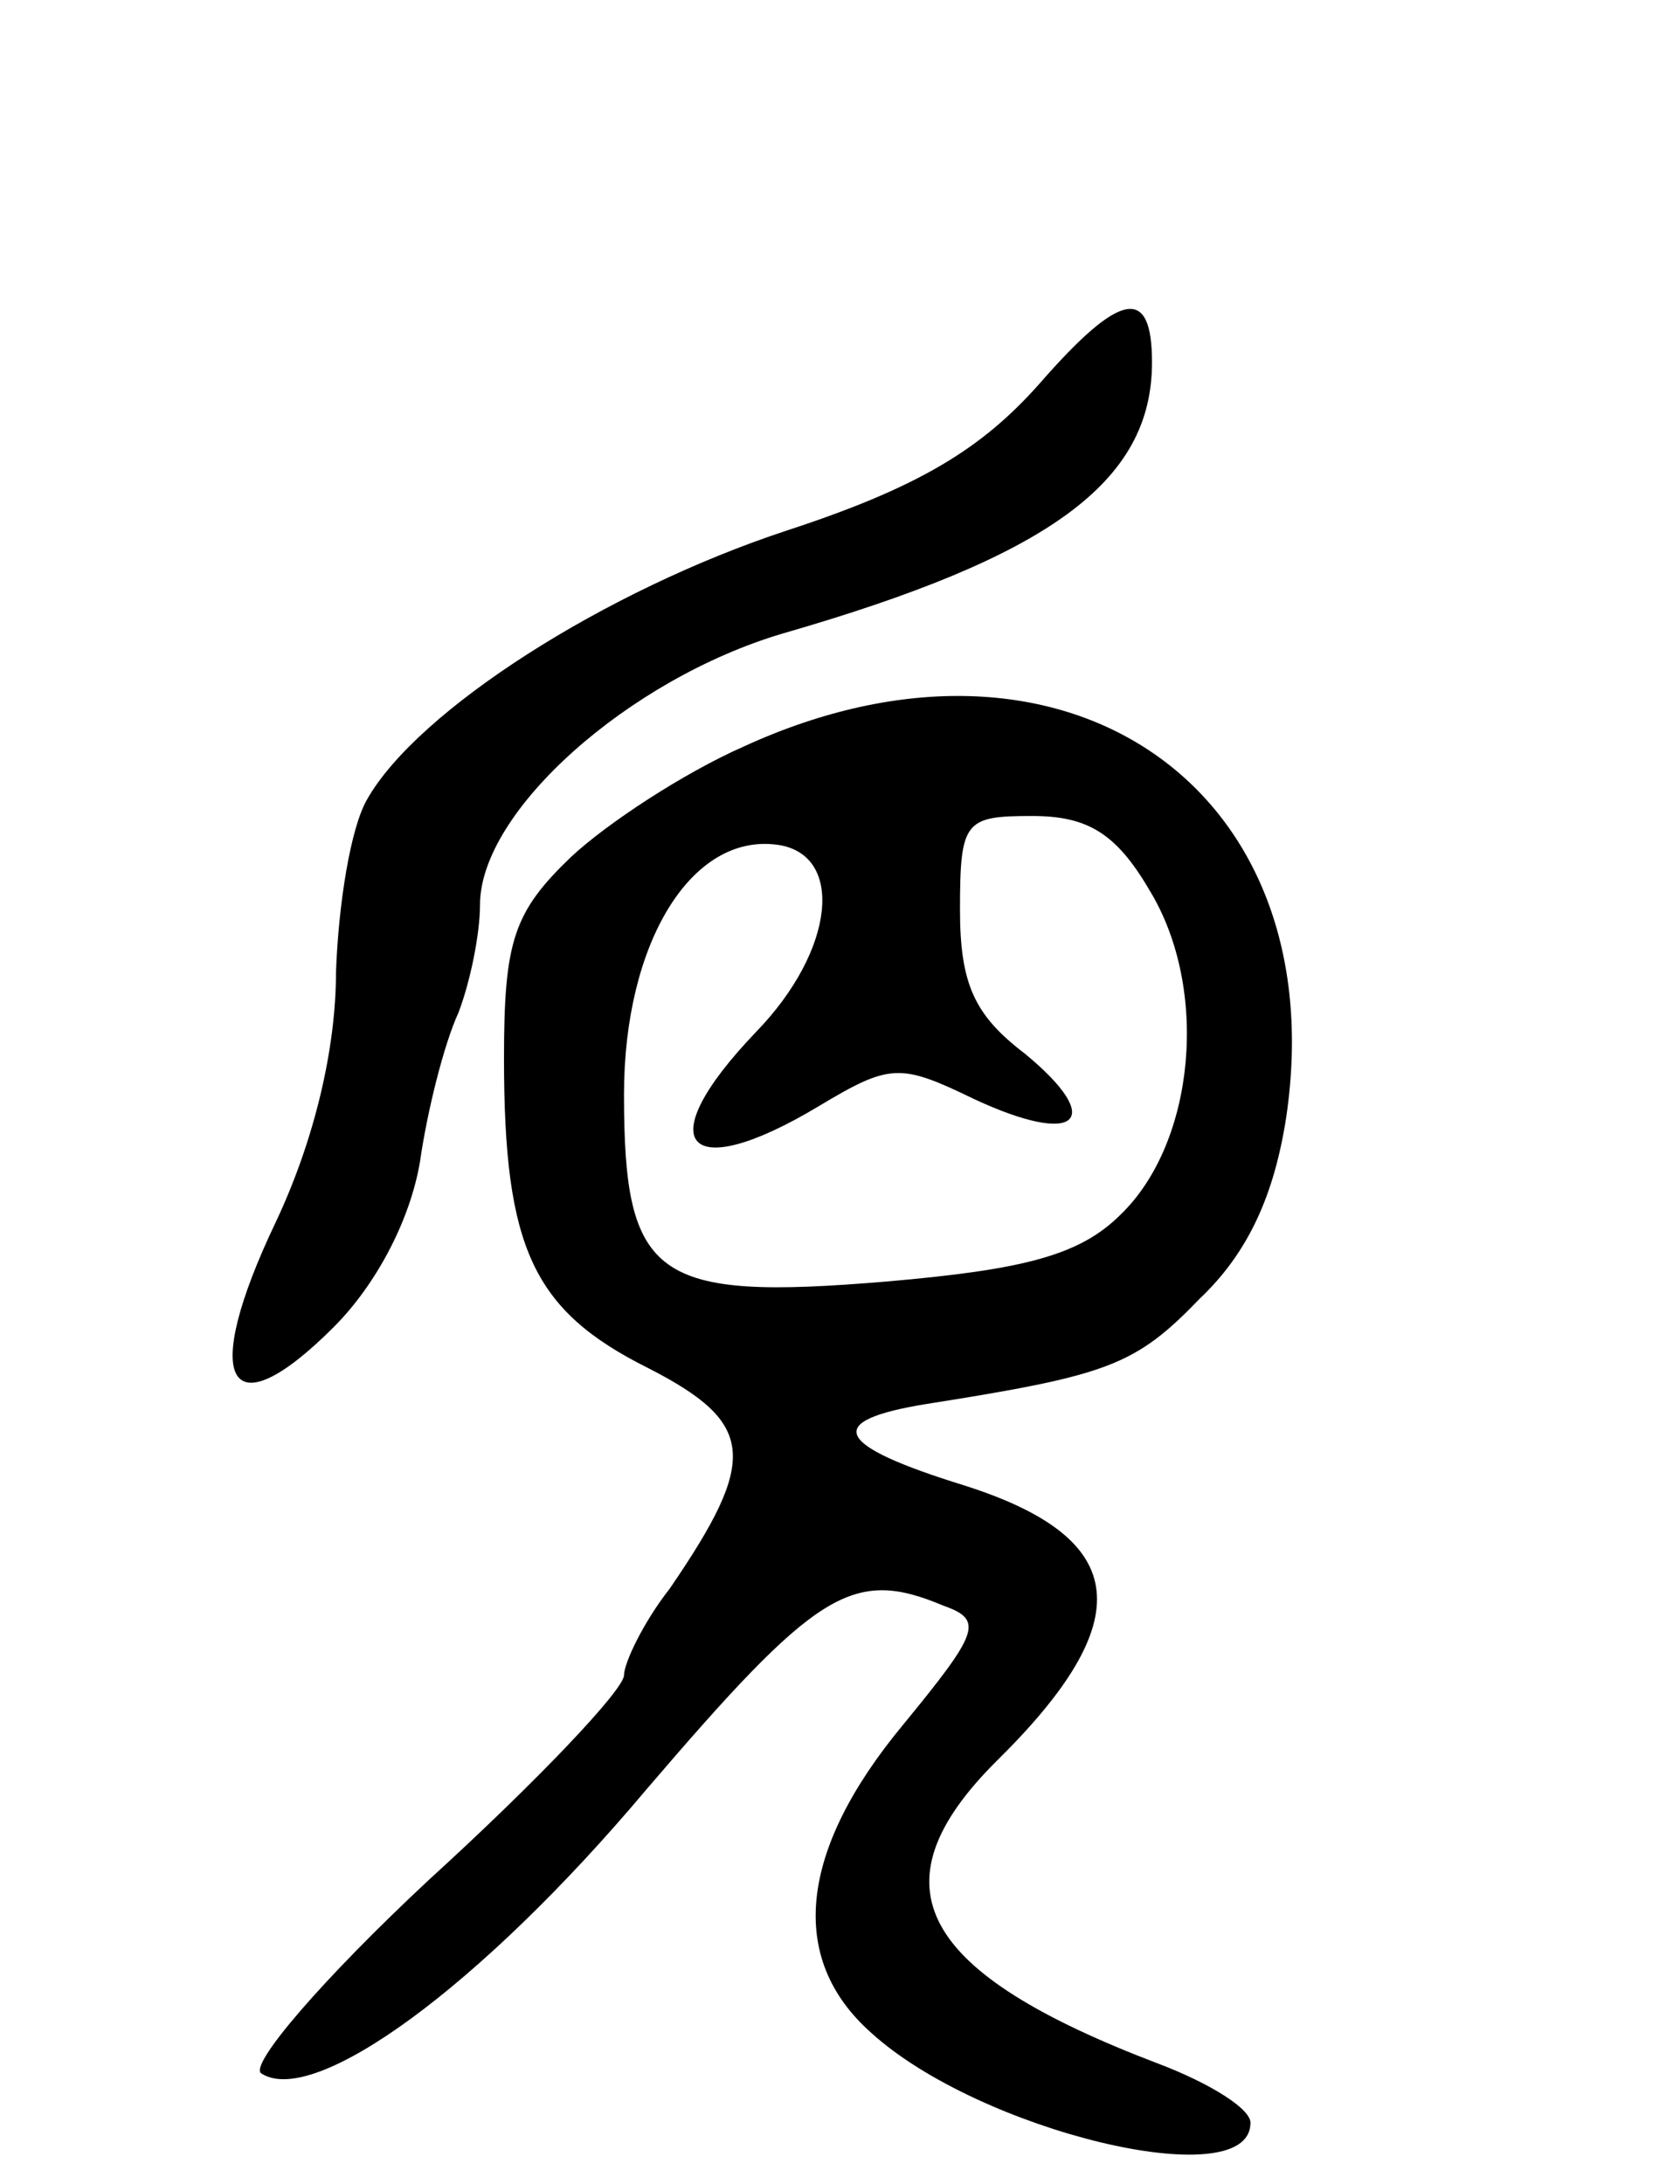 <svg version="1.0" xmlns="http://www.w3.org/2000/svg" width="70" height="91" viewBox="0 0 70 91" ><g transform="translate(0,91) scale(0.1,-0.1)" ><path d="M433 750 c-24 -27 -50 -43 -105 -61 -76 -25 -154 -75 -175 -112 -7 -12 -12 -44 -13 -72 0 -32 -9 -70 -25 -104 -32 -67 -20 -88 24 -44 18 18 32 45 36 69 3 21 10 49 16 62 5 13 9 33 9 45 0 39 62 94 126 113 111 32 154 63 154 113 0 32 -13 30 -47 -9z"/><path d="M310 599 c-25 -11 -57 -32 -72 -46 -24 -23 -28 -35 -28 -84 0 -79 12 -105 60 -129 45 -23 46 -38 9 -92 -11 -14 -19 -31 -19 -36 0 -6 -36 -44 -81 -85 -44 -41 -76 -78 -70 -81 22 -14 91 36 160 118 71 83 86 93 124 77 17 -6 15 -11 -17 -50 -43 -52 -48 -97 -13 -128 45 -41 157 -68 158 -38 1 6 -17 17 -38 25 -100 38 -120 74 -68 126 60 59 56 93 -13 115 -55 17 -59 27 -16 34 76 12 87 16 114 44 20 19 31 43 36 76 20 137 -93 215 -226 154z m169 -60 c25 -41 19 -105 -12 -135 -17 -17 -40 -23 -98 -28 -96 -8 -109 1 -109 78 0 63 28 109 64 104 28 -4 24 -44 -9 -78 -45 -47 -29 -64 26 -31 30 18 34 18 65 3 43 -20 55 -9 21 19 -21 16 -27 29 -27 60 0 37 2 39 30 39 23 0 35 -7 49 -31z"/></g></svg> 
